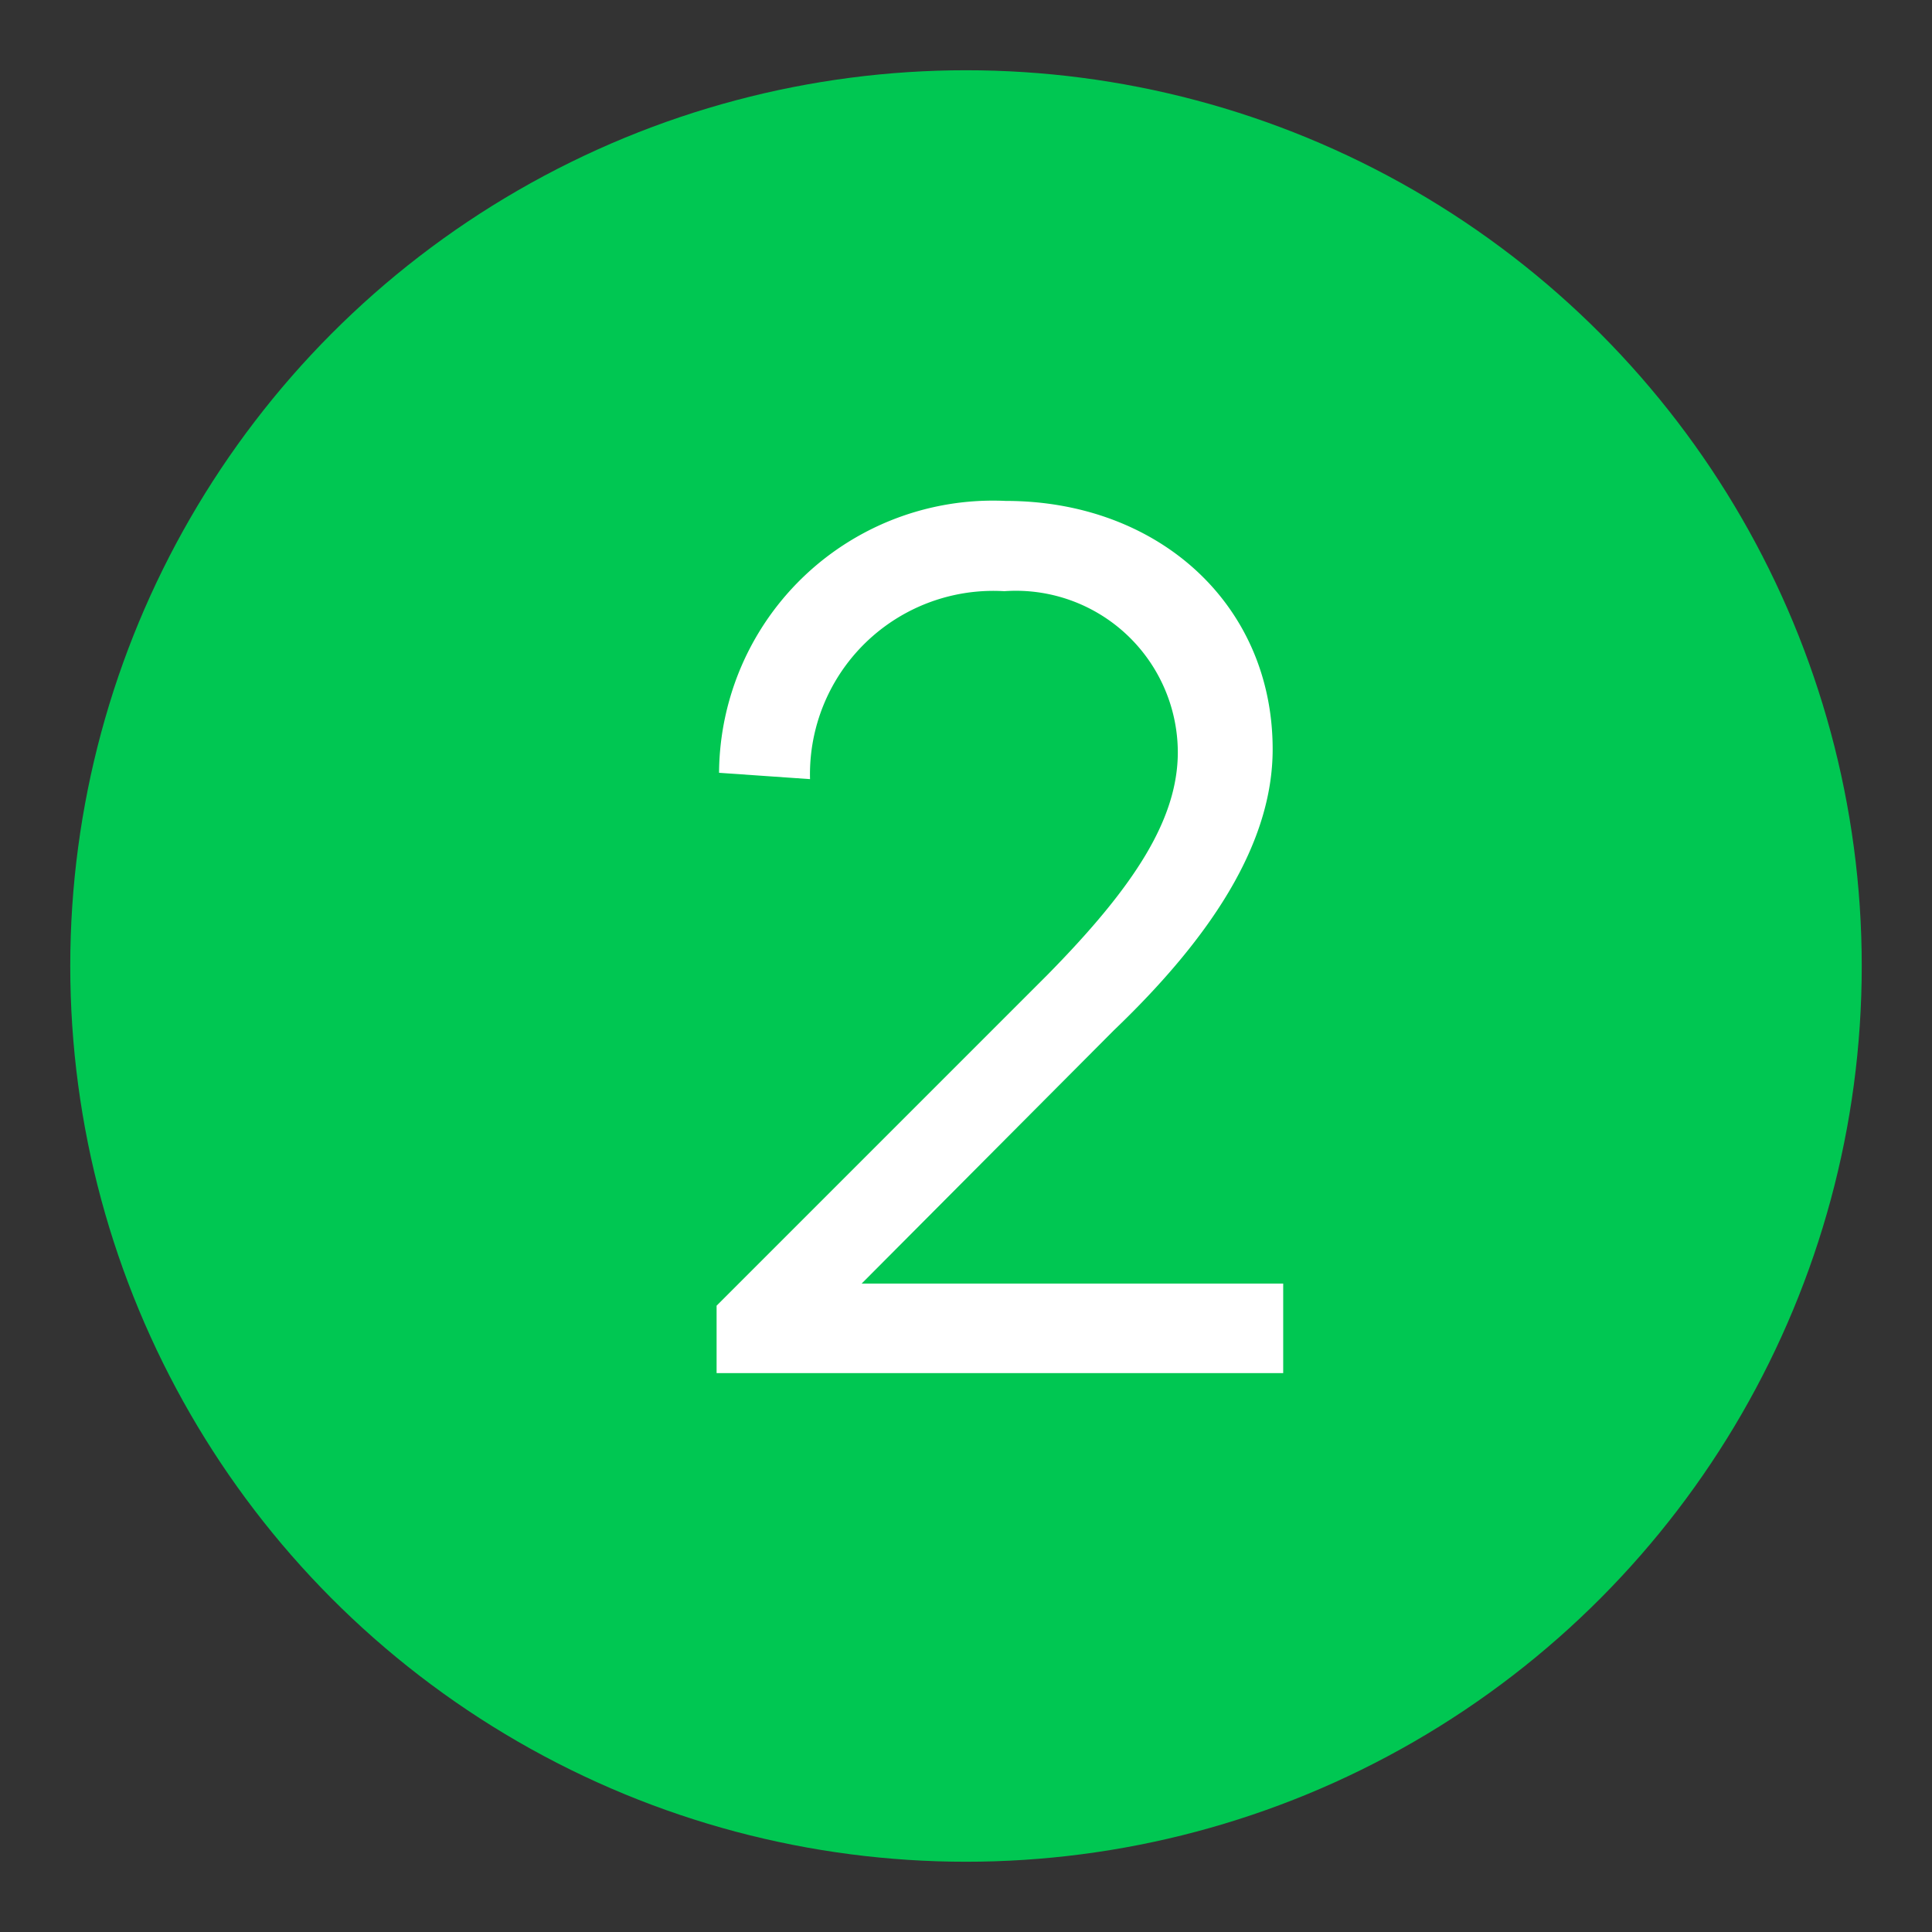 <svg xmlns="http://www.w3.org/2000/svg" viewBox="0 0 55 55" data-name="icon-numbered">
    <rect x="0" y="0" width="55" height="55" fill="#333333" stroke="none"/>
    <defs>
        <style>
        svg[data-name='icon-numbered'] {
            padding-bottom:30%;
        }
        .cls-1{fill:#00c752;}.cls-2{fill:#fff;}</style>
    </defs>
    <g id="Layer_2" data-name="Layer 2">
        <circle class="cls-1" cx="27.5" cy="27.5" r="25.5"/>
    </g>
    <g id="Layer_1" data-name="Layer 1">
        <path class="cls-2" d="M20.4,37.17l9.42-9.42c2.45-2.49,3.71-4.41,3.71-6.34a4.61,4.61,0,0,0-4.94-4.58,5.22,5.22,0,0,0-5.53,5.35L20.47,22a7.8,7.8,0,0,1,8.16-7.74c4.34,0,7.6,2.94,7.6,7.07,0,2.66-1.72,5.32-4.52,8l-7.18,7.21h12v2.55H20.4Z"/>
    </g>
</svg>